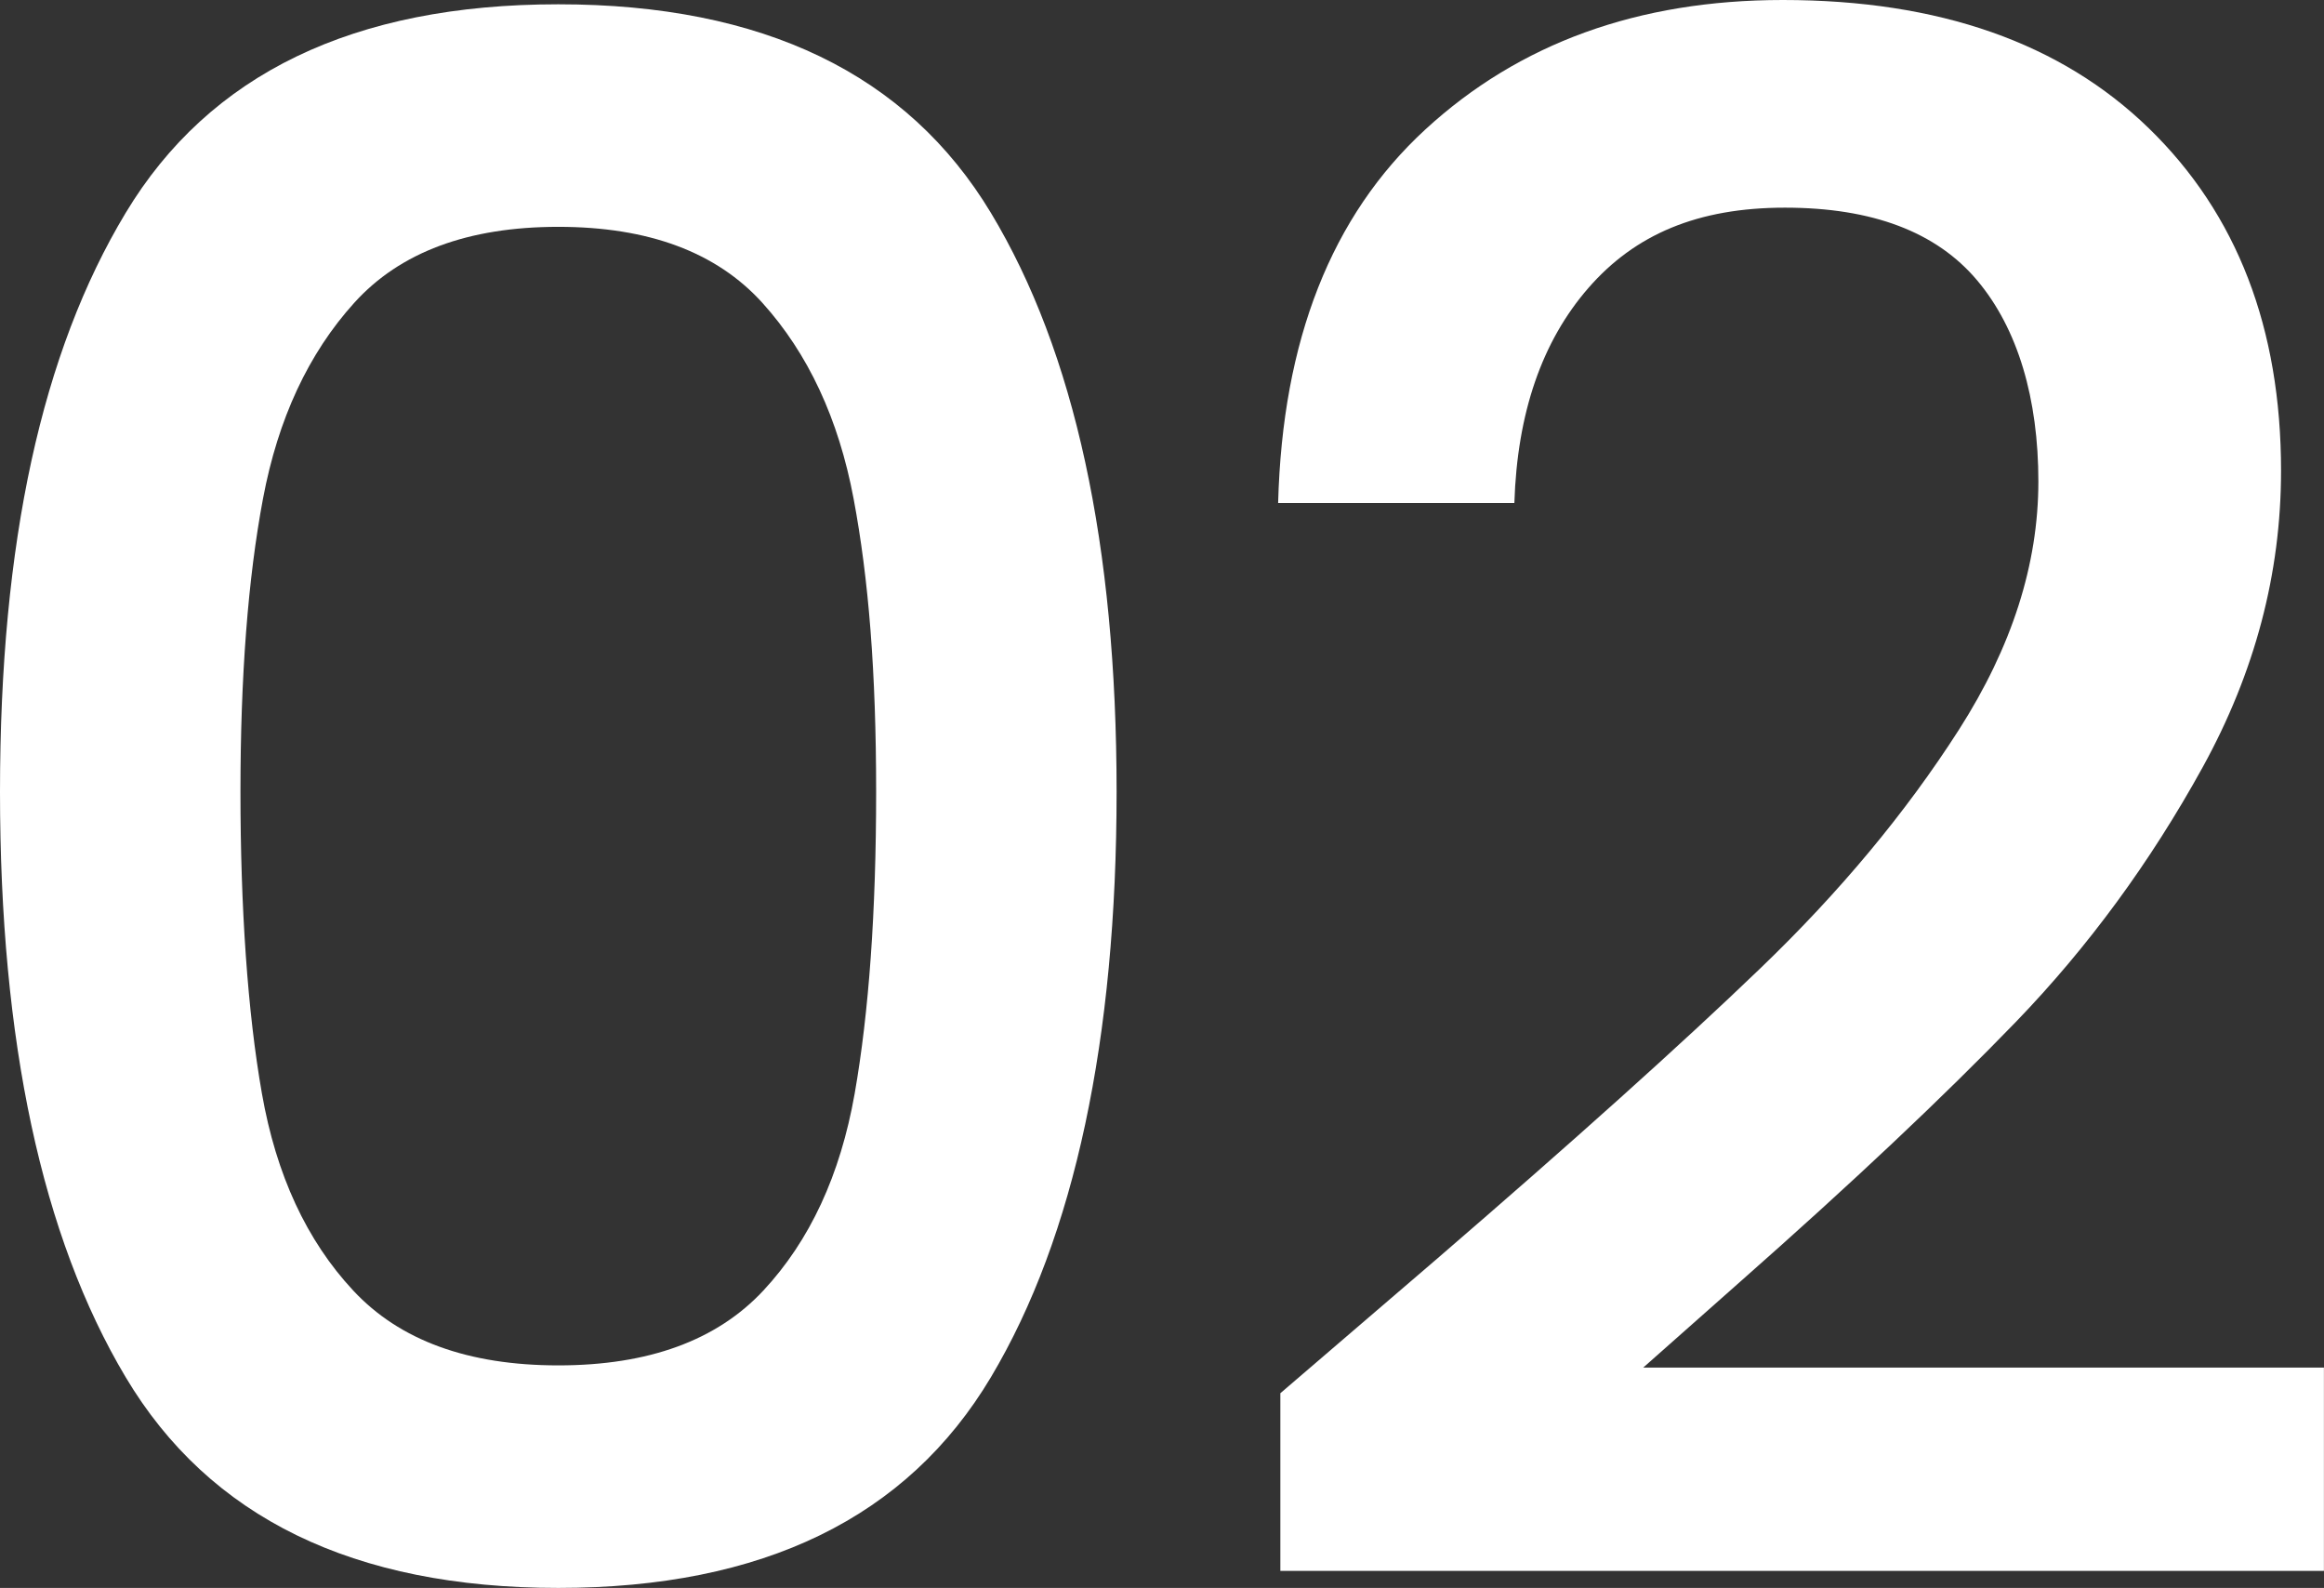 <?xml version="1.0" encoding="UTF-8"?>
<svg id="_レイヤー_2" data-name="レイヤー 2" xmlns="http://www.w3.org/2000/svg" viewBox="0 0 303 207">
  <rect x="0" y="0" width="303" height="207" fill="#333333" stroke="none"/>
  <defs>
    <style>
      .cls-1 {
        fill: #fff;
        stroke-width: 0px;
      }
    </style>
  </defs>
  <g id="d">
    <g>
      <path class="cls-1" d="M16.38,27.76C27.3,9.62,46.1.56,72.79.56s45.49,9.07,56.41,27.2c10.92,18.13,16.38,43.29,16.38,75.46s-5.46,57.98-16.38,76.3c-10.92,18.32-29.72,27.48-56.41,27.48s-45.49-9.16-56.41-27.48C5.46,161.21,0,135.77,0,103.22S5.46,45.89,16.38,27.76ZM111.29,65c-1.96-10.41-5.93-18.92-11.9-25.53-5.98-6.6-14.84-9.9-26.6-9.9s-20.63,3.3-26.6,9.9c-5.97,6.6-9.94,15.11-11.9,25.53-1.96,10.42-2.94,23.16-2.94,38.22s.93,28.74,2.8,39.34c1.86,10.6,5.83,19.16,11.9,25.67,6.06,6.51,14.98,9.76,26.74,9.76s20.67-3.25,26.74-9.76c6.06-6.51,10.03-15.06,11.9-25.67,1.86-10.6,2.8-23.71,2.8-39.34s-.98-27.8-2.94-38.22Z"/>
      <path class="cls-1" d="M187.09,164.32c17.92-15.44,32.06-28.13,42.41-38.08,10.36-9.95,18.99-20.32,25.9-31.11,6.9-10.78,10.36-21.57,10.36-32.36s-2.66-19.9-7.98-26.22c-5.32-6.32-13.67-9.48-25.06-9.48s-19.55,3.49-25.62,10.46c-6.07,6.97-9.29,16.32-9.66,28.04h-30.8c.56-21.2,6.95-37.43,19.18-48.68C198.06,5.63,213.59,0,232.45,0c20.34,0,36.26,5.58,47.73,16.74,11.48,11.16,17.22,26.04,17.22,44.64,0,13.39-3.41,26.27-10.22,38.64-6.82,12.37-14.93,23.43-24.36,33.2-9.43,9.76-21.42,21.06-35.98,33.9l-12.6,11.16h88.75v26.5h-136.06v-23.16l20.16-17.3Z"/>
    </g>
  </g>
</svg>